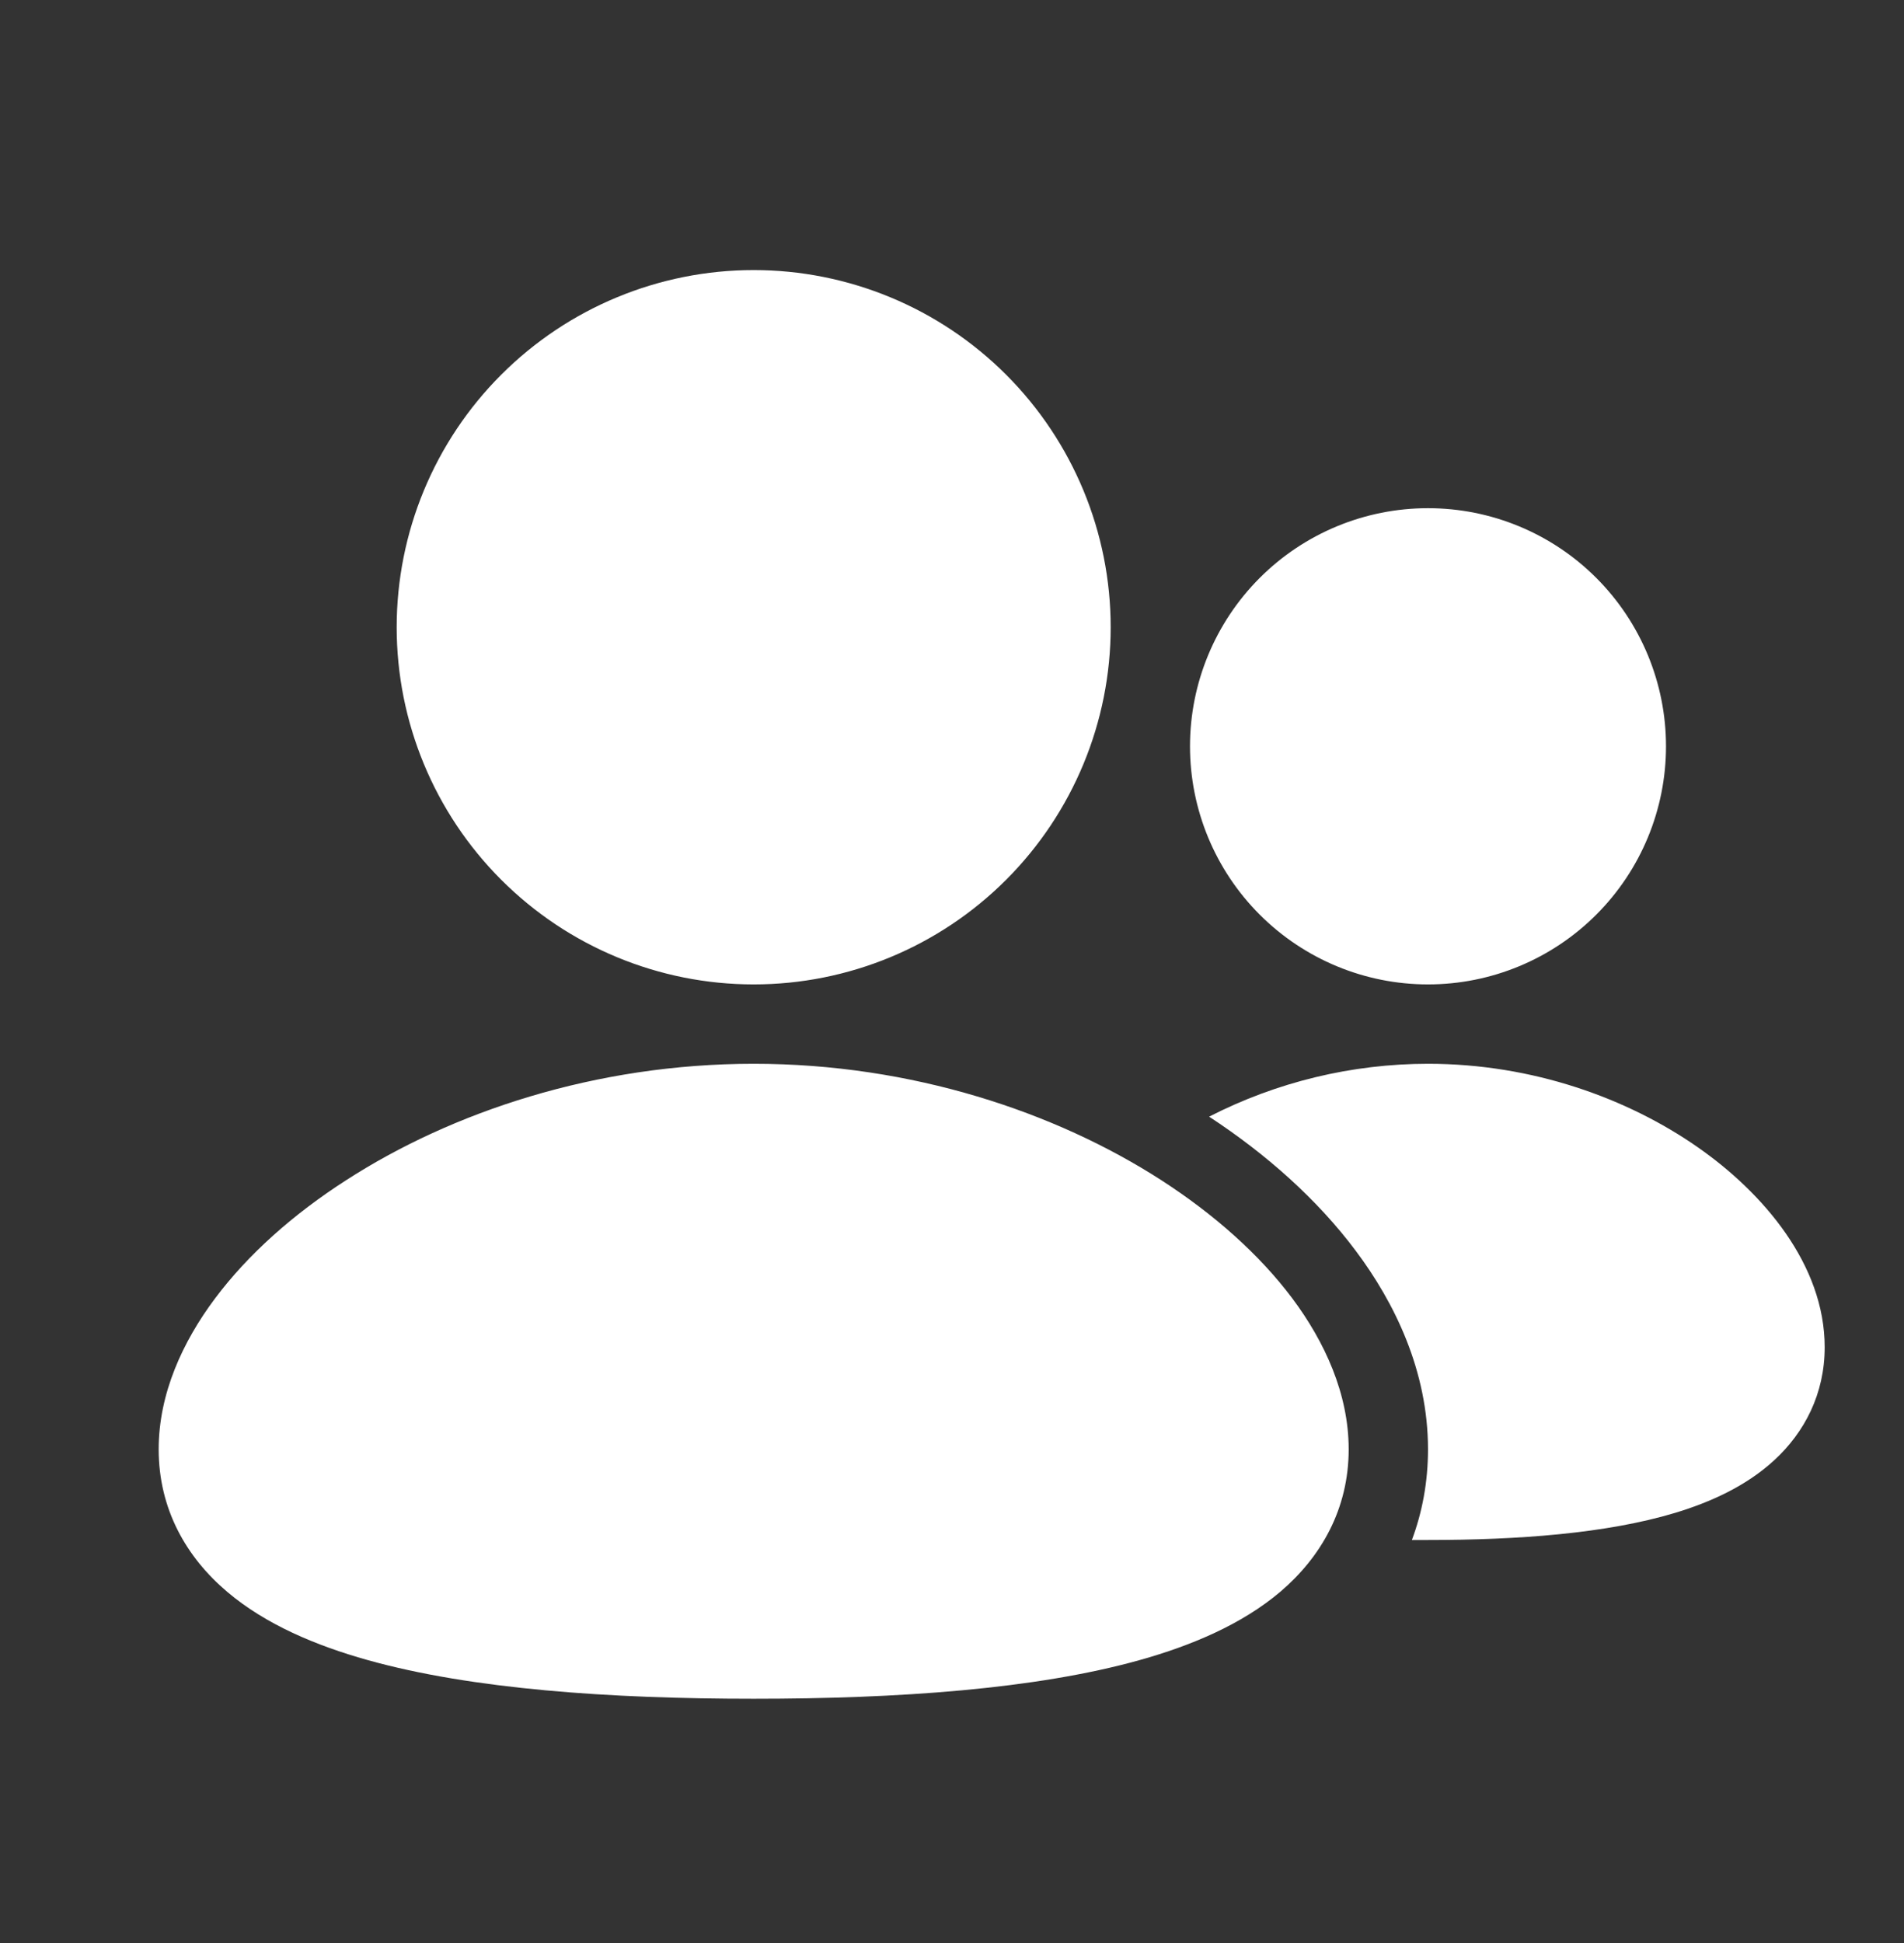 <svg width="50" height="51" viewBox="0 0 50 51" fill="none" xmlns="http://www.w3.org/2000/svg">
<rect x="0" y="0" width="50" height="51" fill="#333333" stroke="none"/>
<path d="M19.792 25.839C22.278 25.839 24.663 24.851 26.421 23.093C28.179 21.335 29.167 18.95 29.167 16.464C29.167 13.977 28.179 11.593 26.421 9.835C24.663 8.077 22.278 7.089 19.792 7.089C17.305 7.089 14.921 8.077 13.163 9.835C11.404 11.593 10.417 13.977 10.417 16.464C10.417 18.95 11.404 21.335 13.163 23.093C14.921 24.851 17.305 25.839 19.792 25.839ZM43.75 19.589C43.75 21.247 43.092 22.836 41.919 24.008C40.747 25.18 39.158 25.839 37.5 25.839C35.842 25.839 34.253 25.18 33.081 24.008C31.909 22.836 31.25 21.247 31.25 19.589C31.25 17.931 31.909 16.342 33.081 15.169C34.253 13.997 35.842 13.339 37.5 13.339C39.158 13.339 40.747 13.997 41.919 15.169C43.092 16.342 43.75 17.931 43.75 19.589ZM19.792 27.922C23.944 27.922 27.719 29.189 30.494 30.976C31.883 31.872 33.073 32.928 33.938 34.081C34.785 35.216 35.417 36.581 35.417 38.041C35.417 39.614 34.688 40.874 33.617 41.785C32.606 42.639 31.29 43.193 29.929 43.574C27.194 44.339 23.575 44.589 19.792 44.589C16.008 44.589 12.39 44.339 9.656 43.574C8.294 43.193 6.977 42.639 5.969 41.785C4.894 40.876 4.167 39.614 4.167 38.041C4.167 36.578 4.798 35.216 5.646 34.083C6.51 32.928 7.7 31.87 9.09 30.978C11.865 29.187 15.64 27.922 19.792 27.922ZM37.5 27.922C40.25 27.922 42.746 28.831 44.583 30.112C46.296 31.305 47.917 33.189 47.917 35.362C47.917 36.585 47.39 37.597 46.587 38.333C45.844 39.016 44.902 39.433 43.996 39.708C42.183 40.255 39.85 40.422 37.5 40.422H37.077C37.348 39.697 37.5 38.901 37.5 38.041C37.5 35.978 36.619 34.187 35.604 32.833C34.592 31.48 33.25 30.291 31.752 29.31C33.531 28.399 35.501 27.923 37.5 27.922Z" fill="white"/>
</svg>
